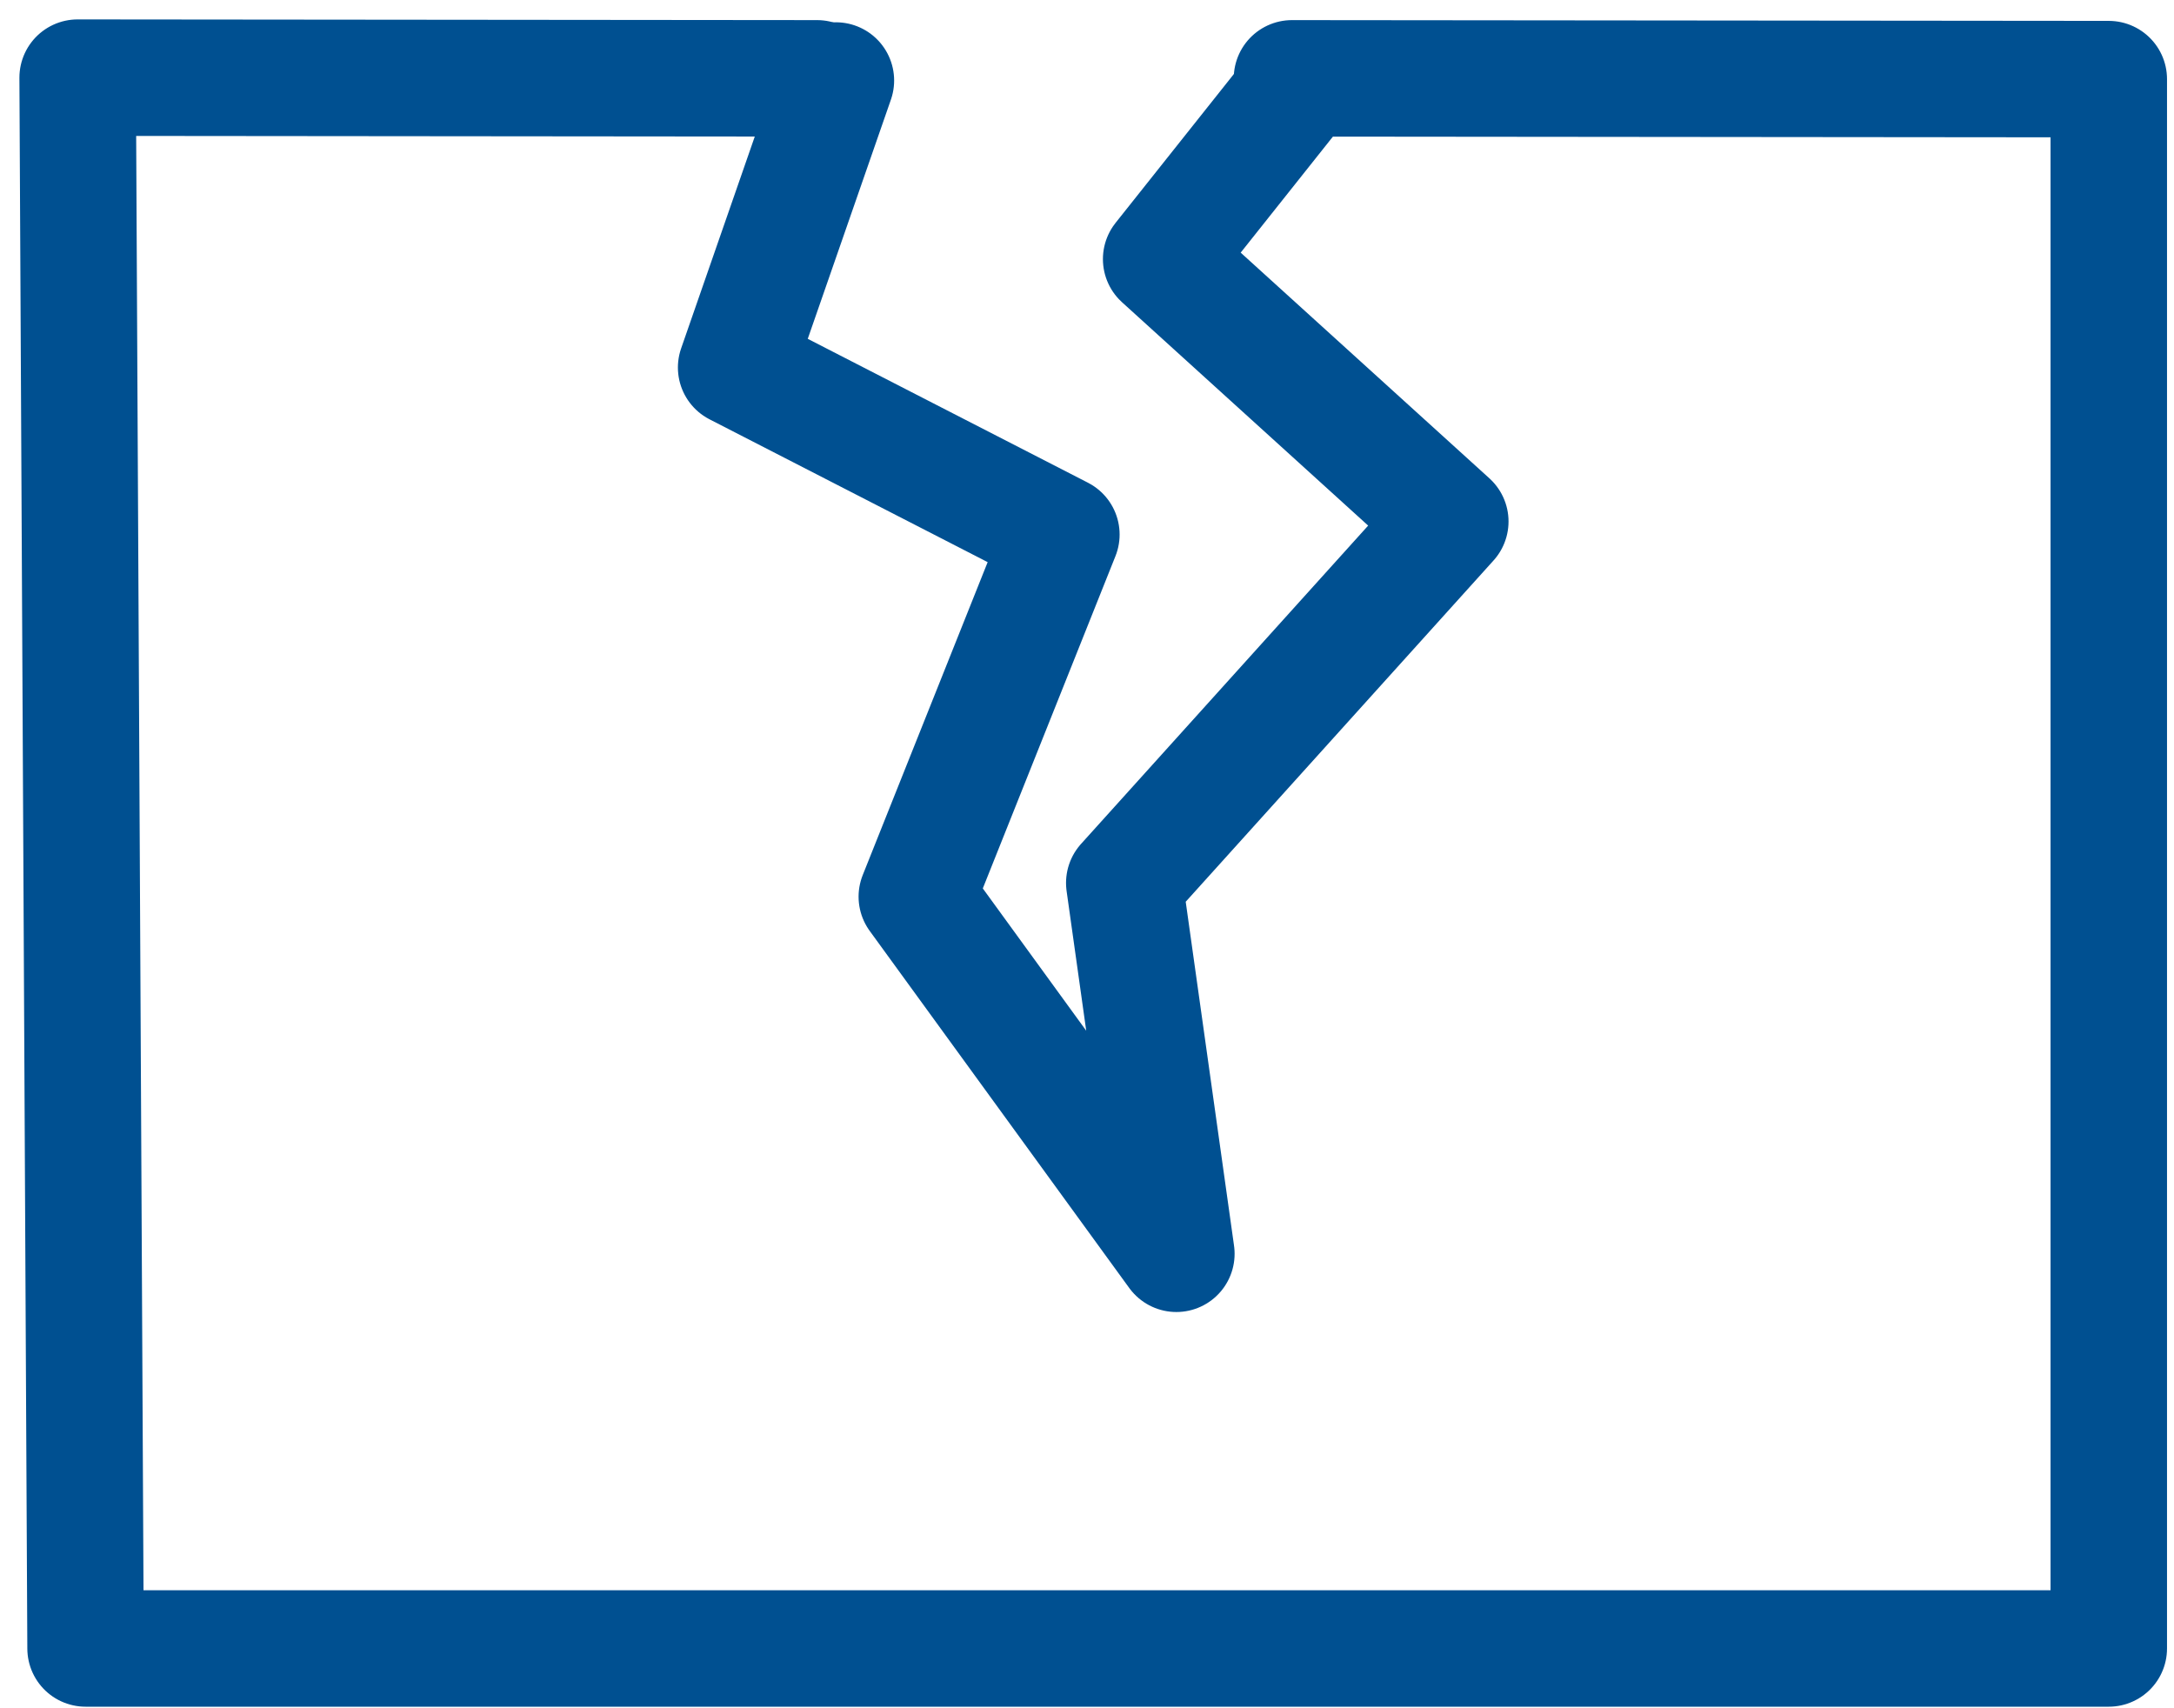 <?xml version="1.0" encoding="UTF-8"?>
<svg xmlns="http://www.w3.org/2000/svg" width="28" height="22" viewBox="0 0 28 22" fill="none">
  <path d="M16.64 1.009L27.16 1.019V21.23H1.102L1 1L10.524 1.009" stroke="#005091" stroke-width="1.5" stroke-linecap="round" stroke-linejoin="round"></path>
  <path d="M10.766 1.037L9.481 4.733L13.67 6.884L11.808 11.548L15.151 16.147L14.48 11.371L18.679 6.716L14.955 3.337L16.761 1.065" stroke="#005091" stroke-width="1.5" stroke-linecap="round" stroke-linejoin="round"></path>
</svg>
